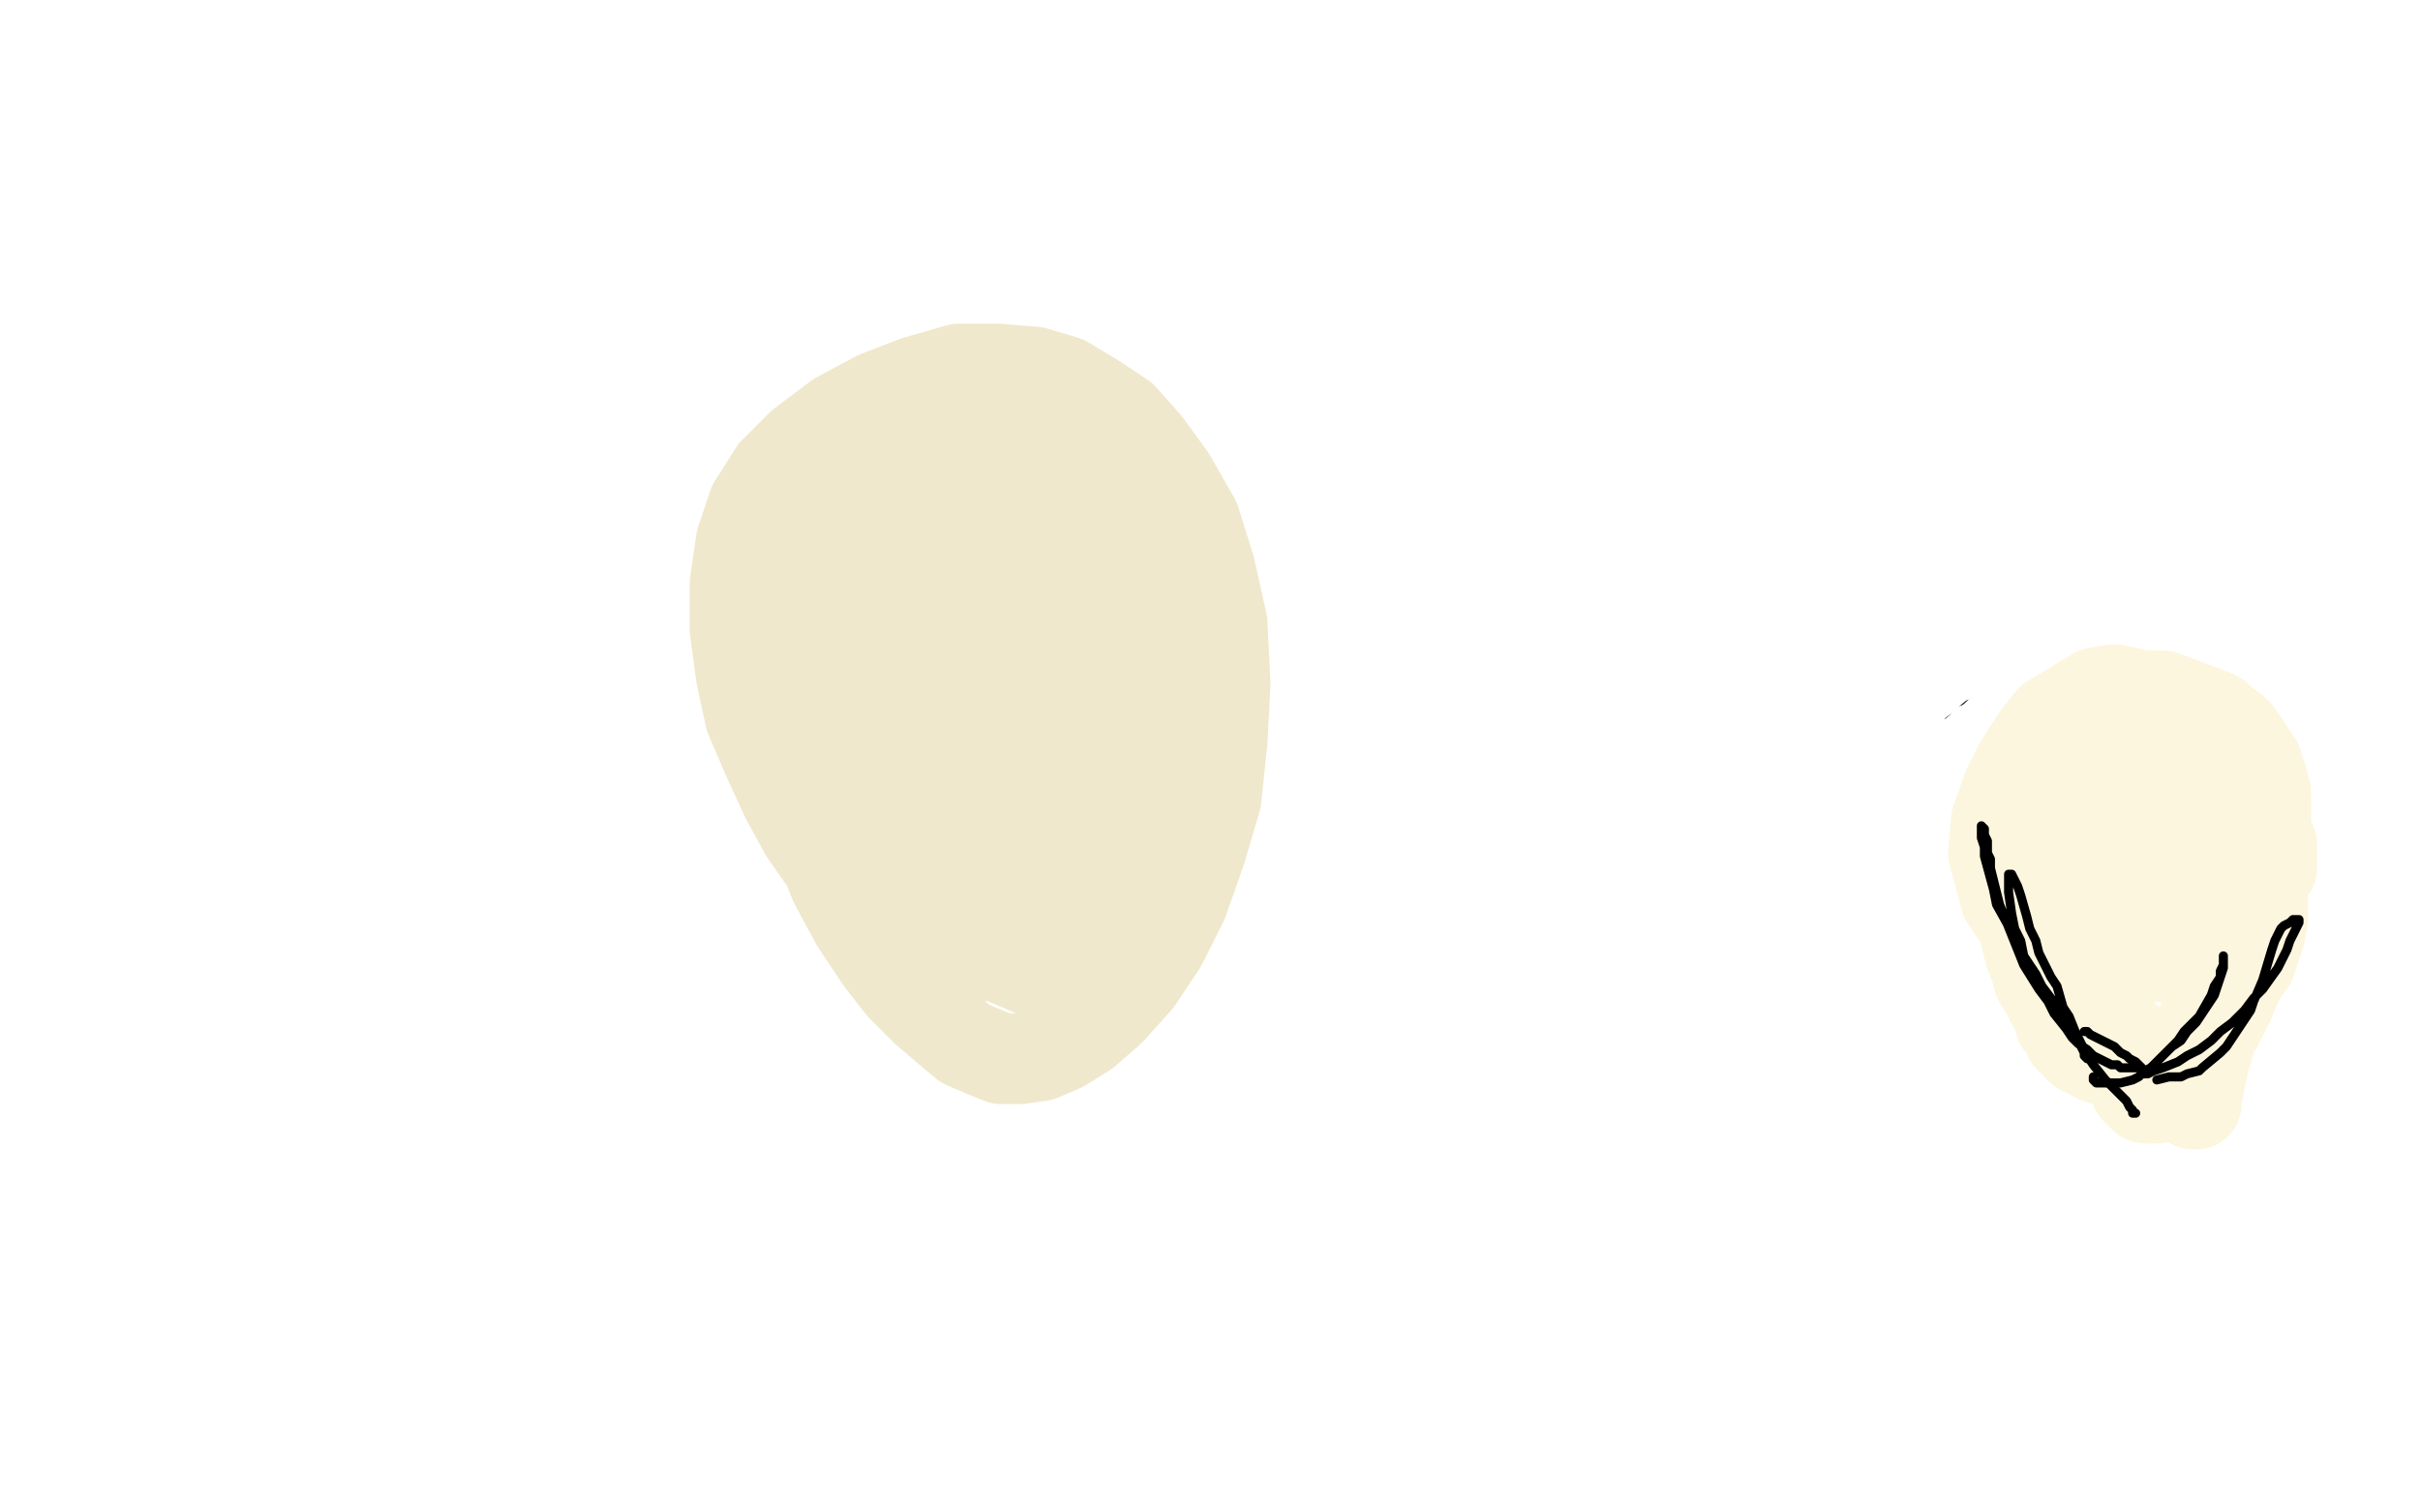 <?xml version="1.0" standalone="no"?>
<!DOCTYPE svg PUBLIC "-//W3C//DTD SVG 1.1//EN"
"http://www.w3.org/Graphics/SVG/1.1/DTD/svg11.dtd">

<svg width="800" height="500" version="1.1" xmlns="http://www.w3.org/2000/svg" xmlns:xlink="http://www.w3.org/1999/xlink" style="stroke-antialiasing: false"><desc>This SVG has been created on https://colorillo.com/</desc><rect x='0' y='0' width='800' height='500' style='fill: rgb(255,255,255); stroke-width:0' /><polyline points="604,54 605,54 605,54 606,54 606,54 607,54 607,54 602,51 602,51 599,50 599,50 596,49 596,49 592,49 592,49 588,49 588,49 579,49 562,54 559,56 557,57 555,58 553,60 557,59 560,58 565,56 570,54 576,52 583,51 589,49 594,48 599,47 603,46 607,46 610,46 619,46 621,46 622,47 616,47 612,47 606,47 580,49 574,50 569,51 553,56 548,58 541,62 533,75 532,77 531,80 531,82 530,84 539,72 543,68 547,65 556,59 565,54 573,51 582,49 585,48 587,47 589,47 590,47 588,47 585,47 580,49 574,51 568,53 549,61 544,63 536,68 531,74 530,77 528,83 528,86 527,100" style="fill: none; stroke: #000000; stroke-width: 5; stroke-linejoin: round; stroke-linecap: round; stroke-antialiasing: false; stroke-antialias: 0; opacity: 1.0"/>
<polyline points="569,50 567,51 567,51 565,52 565,52 561,54 561,54 558,56 558,56 549,61 549,61 545,64 545,64 541,67 541,67 535,74 535,74 532,77 532,77 530,81 530,81 528,84 528,84 526,88 521,119 521,123 522,130 523,132 525,135 526,136" style="fill: none; stroke: #000000; stroke-width: 5; stroke-linejoin: round; stroke-linecap: round; stroke-antialiasing: false; stroke-antialias: 0; opacity: 1.0"/>
<polyline points="553,60 552,60 552,60 551,61 551,61 550,62 550,62 549,63 549,63 547,65 547,65 545,67 545,67 543,69 543,69 540,72 540,72 538,75 538,75 535,78 535,78 533,82 533,82 531,87 531,87 530,91 530,91 529,96 529,96 528,102 528,107 528,113 528,118 529,123 531,128 535,137 541,145 544,148 547,150 550,152 553,154 559,156" style="fill: none; stroke: #000000; stroke-width: 5; stroke-linejoin: round; stroke-linecap: round; stroke-antialiasing: false; stroke-antialias: 0; opacity: 1.0"/>
<polyline points="531,90 531,91 531,91 530,92 530,92 529,93 529,93 529,95 529,95 528,96 528,96 526,103 526,103 526,106 526,106 526,110 526,110 526,114 526,114 528,119 528,119 530,124 530,124 532,130 532,130 535,135 553,158 563,164 565,166" style="fill: none; stroke: #000000; stroke-width: 5; stroke-linejoin: round; stroke-linecap: round; stroke-antialiasing: false; stroke-antialias: 0; opacity: 1.0"/>
<polyline points="580,107 578,104 578,104 577,101 577,101 576,99 576,99 575,96 575,96 573,91 573,91 572,91 572,91 572,94 572,94 572,99 572,99 576,120 579,128 593,161 595,164 598,167 598,164 596,158 593,150 583,130 570,109 563,100 556,93 551,88 547,85 544,83 543,83 542,85 542,89 542,95 550,121 554,130 572,160 578,168 580,169 578,166 576,161 573,155 541,101 540,101 540,107 544,122 547,131 562,163 567,172 569,174 569,172 567,168 561,154 552,136 529,106 530,110 532,116 535,123 552,154 557,160 561,165 566,171 561,160 557,153 553,145 547,136 525,106 525,105 526,110 535,130 554,157 557,161 559,163 561,164 560,158 558,153 555,145 539,121 533,115 529,111 522,107 522,109 522,113 524,119 539,148 548,159 552,162 554,164 553,159 548,147 544,140 532,122 529,119 526,116 525,116 529,125 532,131 536,137 540,143 544,148 548,153 551,156 552,158 553,158 545,142 537,128 533,121 529,115 526,110 522,106 522,107 523,113 525,119 528,126 536,141 541,147 546,153 549,156 552,160 551,159 549,156 546,151 542,146 538,139 528,126 515,109 514,109 514,110 514,112 515,116 516,121 518,126 521,132 527,143 528,145 528,141 526,137 525,133 522,129 520,126 519,123 518,122 517,122 517,124 518,126 523,135 524,135 526,126 528,121 529,115 533,96 533,92 529,97 524,106 523,109 523,112 524,110 530,103 534,97 538,91 546,78 549,73 551,68 554,63 549,69 545,75 541,82 536,89 525,110 520,122 519,124 529,111 556,60 556,55 546,58 540,63 528,78 523,87 519,96 514,111 511,121 521,109 530,91 538,74 544,60 544,58 528,94 524,103 522,108 530,98 535,91 547,73 551,66 556,57 532,95 526,108 521,117 522,114 525,110 529,103 535,94 541,84 552,66 556,60 558,56 558,55 551,61 524,102 521,108 518,113 516,117 515,119 514,119 517,115 521,108 527,100 542,78 561,51 547,64 540,72 534,81 523,98 511,117 544,74 547,69 550,60 547,62 543,65 538,70 530,81 518,112 518,110 520,106 526,92 530,83 541,61 533,65 520,85 517,91 514,96 511,105 511,106 513,103 521,92 526,84 536,65 539,58 532,69 526,86 517,123 517,127 517,131 517,130 520,123 524,116 535,87 540,72 542,61 535,72 531,80 522,117 519,138 522,129 525,122 534,101 539,90 543,79 551,59 553,55 553,54 543,94 537,113 535,120 533,129 561,99 569,88 587,54 563,79 548,95 542,101 540,102 583,65 591,59 598,54 608,47 605,48 596,51 589,53 555,58 548,60 546,61 548,61 551,61 556,60 581,55 589,53 596,52 609,49 610,49 607,49 588,51 582,52 576,52 571,53 564,54 562,55 575,56 592,55 616,51 621,50 628,49 629,49 625,49 603,46 597,46 585,46 576,47 571,49 575,50 595,52 621,53 635,52 637,51 615,46 609,45 602,43 591,42 586,42 572,42 572,43 591,45 616,45 619,45 620,45 619,45 617,45 612,45 607,45 600,45 593,45 579,45 567,46 562,47 555,50 558,52 562,53 568,54 608,51 614,50 622,48 619,48 610,46 597,45 571,45 567,46 560,49 558,51 559,53 562,54 579,57 595,57 607,56 615,54 597,50 592,50 587,50 582,50 577,50 573,51 568,53 573,54 583,55 606,55 607,55 606,55 605,55 602,54 598,52 593,51 565,46 563,46 562,47 567,47 570,46 574,46 579,46 581,46 582,45 583,45 579,49 570,53 568,53 566,54 565,54 563,54 562,54 563,53 564,52 565,51 566,50 566,49 567,49 569,48 572,48 576,47 580,46 585,45 589,44 593,43 597,42 599,42 601,42 602,42 603,42 604,42 606,43 609,44 613,44 615,44 616,44 619,44 620,44 621,44 622,44 623,44 624,44 626,44 627,44 628,44 629,44 630,44" style="fill: none; stroke: #ffffff; stroke-width: 5; stroke-linejoin: round; stroke-linecap: round; stroke-antialiasing: false; stroke-antialias: 0; opacity: 1.0"/>
<polyline points="645,47 645,46 645,46 644,45 644,45 643,45 643,45 642,44 642,44 637,41 637,41 635,41 635,41 633,40 633,40 630,40 630,40 627,42 627,42 625,44 625,44 624,46 623,49 623,52 623,54 623,56 626,60 628,61 630,61 633,61 636,61 638,59 643,54 644,52 645,49 646,47 646,46 646,44 645,46 645,49 643,57 643,61 643,65 643,69 643,72 642,76 641,79 640,81 637,85 635,86 633,87 632,87 630,87 629,86 628,84 627,82 626,80 626,77 626,71 626,69 626,67 628,65 633,63 636,63 644,62 649,61 657,60 668,58 669,58 670,57 670,56 670,55 670,54 669,52 667,51 665,51 662,51 660,51 653,56 653,58 652,60 652,64 655,66 657,66 659,66 661,66 669,60 672,56 672,54 672,52 672,51 672,50 672,51 671,52 669,54 668,56 668,61 668,68 669,69 670,69 671,69 672,69 675,69 677,68 681,65 682,63 685,57 686,56 686,55 687,55 687,56 687,59 687,60 687,61 687,62 688,64 688,65 689,67 690,68 691,69 691,70 692,71 693,71 693,72 694,72 705,62 706,61 706,60 707,59 707,57 706,61 705,63 704,66 704,70 703,73 703,77 702,80 701,84 701,87 699,91 698,94 695,100 693,102 691,103 689,104 687,104 685,104 683,103 682,102 680,100 679,98 678,96 678,94 678,92 684,85 688,82 691,80 697,77 700,76 703,75 707,74 708,74 709,74" style="fill: none; stroke: #000000; stroke-width: 5; stroke-linejoin: round; stroke-linecap: round; stroke-antialiasing: false; stroke-antialias: 0; opacity: 1.0"/>
<polyline points="594,267 593,267 593,267 593,268 593,268 593,269 593,269 593,271 593,271 593,274 593,274 593,276 593,276 593,277 593,277 593,278 593,278 593,279 593,279 593,277 593,275 593,273 593,270 593,268 593,267 593,265 593,264 593,266 593,268 593,271 593,273 593,276 593,278 593,280 593,282 593,283 593,284 593,285 593,283 593,281 593,278 593,275 593,271 593,268 592,266 592,265 592,264 592,269 592,272 592,275 592,277 593,279 593,281 594,281 594,282 594,281 594,279 594,276 594,273 594,270 594,268 594,266" style="fill: none; stroke: #000000; stroke-width: 5; stroke-linejoin: round; stroke-linecap: round; stroke-antialiasing: false; stroke-antialias: 0; opacity: 1.0"/>
<polyline points="637,266 637,268 637,268 637,269 637,269 637,271 637,271 637,272 637,272 637,274 637,274 637,275 637,275 638,277 638,277 638,278 638,278 638,279 638,279 638,275 637,270 637,268 637,265 637,264 637,263 637,262 637,263 637,265 637,267 637,269 637,272 637,274 637,276 637,278 637,281 637,282 637,283 637,282 637,281 637,279 637,278 637,276 637,274 637,273 637,271 637,270 637,269 637,270 637,271 637,273 637,274 637,275 637,276 637,277 637,276" style="fill: none; stroke: #000000; stroke-width: 5; stroke-linejoin: round; stroke-linecap: round; stroke-antialiasing: false; stroke-antialias: 0; opacity: 1.0"/>
<polyline points="639,250 640,249 640,249 640,250 640,250 640,251 640,251 639,252 639,252 638,253 638,253 637,253 637,253 636,253 636,253 635,253 636,253 638,253 639,252 640,251 641,251 642,250 641,250 639,250 638,251 636,251" style="fill: none; stroke: #000000; stroke-width: 5; stroke-linejoin: round; stroke-linecap: round; stroke-antialiasing: false; stroke-antialias: 0; opacity: 1.0"/>
<polyline points="603,255 601,256 601,256 600,256 600,256 600,255 600,255 599,255 599,255 598,255 598,255 598,254 598,254 597,254 597,254 596,254 596,254 595,253 595,253 594,252 593,251 593,252 594,253 595,253 595,254 596,254 595,253 594,253 594,252" style="fill: none; stroke: #000000; stroke-width: 5; stroke-linejoin: round; stroke-linecap: round; stroke-antialiasing: false; stroke-antialias: 0; opacity: 1.0"/>
<polyline points="627,297 626,296 626,296 624,296 624,296 623,296 623,296 622,296 622,296 620,296 620,296 619,295 619,295 618,295 618,295 616,295 616,295 615,294 615,294 614,294 614,294 613,294 613,294 612,294 612,294 611,294 609,294 608,294 608,295 608,296 609,297 610,298 610,299 611,300 611,301 612,302 613,303 613,304 614,304 615,306 616,306 616,307 617,307 618,307 619,307 619,306 620,306 621,305 622,305 622,304 623,303 625,302 626,302" style="fill: none; stroke: #000000; stroke-width: 5; stroke-linejoin: round; stroke-linecap: round; stroke-antialiasing: false; stroke-antialias: 0; opacity: 1.0"/>
<polyline points="664,251 664,253 664,253 665,254 665,254 665,256 665,256 666,258 666,258 667,260 667,260 668,263 668,263 669,266 669,266 670,270 670,270 671,273 671,273 670,292 670,292 668,295 667,298 665,300 663,302 661,304 659,306 657,307 654,308 651,308 647,308" style="fill: none; stroke: #000000; stroke-width: 5; stroke-linejoin: round; stroke-linecap: round; stroke-antialiasing: false; stroke-antialias: 0; opacity: 1.0"/>
<polyline points="562,262 563,260 563,260 563,259 563,259 563,258 563,258 563,257 563,257 562,257 562,257 562,256 562,256 561,256 561,256 560,255 560,255 558,255 558,255 557,254 557,254 556,254 556,254 554,254 553,254 548,257 547,258 547,260 546,261 546,263 546,265 546,267 546,269 547,270 549,272 550,273 552,274 555,274 557,275 560,275 562,275 565,275 567,275 570,275" style="fill: none; stroke: #000000; stroke-width: 5; stroke-linejoin: round; stroke-linecap: round; stroke-antialiasing: false; stroke-antialias: 0; opacity: 1.0"/>
<polyline points="671,256 670,255 670,255 670,254 670,254 670,253 670,253 671,252 671,252 672,251 672,251 672,250 672,250 673,250 673,250 675,249 675,249 679,249 680,250 681,251 682,252 682,254 683,256 683,258 683,260 683,262 683,264 682,268 681,269 680,270 679,272 678,273 676,273 674,274 673,275 671,275 670,275 667,276" style="fill: none; stroke: #000000; stroke-width: 5; stroke-linejoin: round; stroke-linecap: round; stroke-antialiasing: false; stroke-antialias: 0; opacity: 1.0"/>
<polyline points="595,312 596,312 596,312 595,312 595,312 594,312 594,312 593,311 593,311 592,311 592,311 591,311 591,311 587,309 586,309 585,308 583,308 582,308 581,308 580,307 579,307 578,307 578,306 577,306 576,305 573,302 572,301 571,300 571,299 570,298 570,296 570,293 570,292 570,290 571,289 571,287 571,286 572,285 572,284" style="fill: none; stroke: #000000; stroke-width: 5; stroke-linejoin: round; stroke-linecap: round; stroke-antialiasing: false; stroke-antialias: 0; opacity: 1.0"/>
<polyline points="571,310 569,310 569,310 569,309 569,309 568,308 568,308 567,307 567,307 566,306 566,306 565,305 565,305 563,303 563,303 562,301 562,301 561,299 561,299 560,297 560,297 557,293 557,293 556,292 556,292 555,290 554,289 551,284 550,282 549,280 548,278 547,276 545,271 544,269 543,266 543,265 541,259 540,257 540,256 539,254 538,250 537,249 537,248 535,245 535,244 535,243 533,240 533,238 532,238 532,237 531,233 530,233 530,232 529,232 528,232 527,232 526,232 525,232 524,233 523,233 522,234 521,235 520,235 519,236 519,237 519,238 519,239 519,240 519,241 519,242 519,243 519,244 519,245 520,246 520,247 520,249 520,250 521,252 521,253 522,255 522,258 523,259 523,260 523,262 524,263 524,264 524,265 524,267 525,268 525,269 526,271 526,272 526,274 527,276 527,277 528,279 529,280 530,282 530,283 531,284 531,286 532,287 534,293 534,294 535,295 535,297 536,298 536,299 537,300 537,301 538,302 539,303 539,305 540,306 541,307 541,308 542,310 543,312 544,313 545,315 546,316" style="fill: none; stroke: #000000; stroke-width: 5; stroke-linejoin: round; stroke-linecap: round; stroke-antialiasing: false; stroke-antialias: 0; opacity: 1.0"/>
<polyline points="670,304 669,303 669,303 670,302 670,302 671,300 671,300 672,299 672,299 673,297 673,297 674,295 674,295 675,293 675,293 676,291 676,291 676,288 676,288 677,286 677,286 678,284 678,284 679,281 679,281 680,278 680,278 681,274 681,274 682,271 683,267 684,264 685,261 686,258 688,255 692,248 694,245 695,243 696,241 697,240 697,238 698,237 699,235 699,234 699,233 700,233 701,233 704,234 705,234 706,235 707,235 707,236 707,237 706,238 706,239 706,240 705,242 705,243 705,244 704,245 704,247 704,248 703,250 703,251 703,253 701,257 701,259 700,260 700,262 699,265 698,268 697,270 697,273 696,276" style="fill: none; stroke: #000000; stroke-width: 5; stroke-linejoin: round; stroke-linecap: round; stroke-antialiasing: false; stroke-antialias: 0; opacity: 1.0"/>
<polyline points="696,276 695,278 695,280 694,281 693,285 692,287 691,288 691,289 689,293 687,298 685,301 685,302 685,303 685,304 684,304 683,307 683,308 682,310 681,311 681,312 680,312 680,313 679,314 679,315 678,316 678,317 678,318 677,318 677,319 677,320 676,321 675,323 675,324" style="fill: none; stroke: #000000; stroke-width: 5; stroke-linejoin: round; stroke-linecap: round; stroke-antialiasing: false; stroke-antialias: 0; opacity: 1.0"/>
<polyline points="675,324 674,325" style="fill: none; stroke: #000000; stroke-width: 5; stroke-linejoin: round; stroke-linecap: round; stroke-antialiasing: false; stroke-antialias: 0; opacity: 1.0"/>
<polyline points="570,247 569,246 569,246 569,248 569,248 569,249 569,249 569,251 569,251 569,253 569,253 570,255 570,255 571,257 571,257 580,271 581,272 582,272 583,273 584,274 585,275 589,277 589,278 590,278 589,276 589,274 588,273 588,271 588,268 587,266 587,264 587,261 586,254 586,252 586,251 586,250 586,248 586,247 586,246 587,248 588,249 589,250 590,251 591,252 592,253 593,254 594,254 594,253 594,251 594,250 594,248 594,247 594,245 594,244 594,243 594,244 595,245 596,247 597,248 598,249 600,251 601,252 602,253 602,248 602,247 602,246 604,249 605,252 606,254 607,256 609,259 613,265 618,270 619,271 619,270 619,262 619,261 619,259 618,257 618,254 616,248 616,246 615,245 615,244 616,245 617,247 618,248 619,250 621,252 624,255 625,256 626,258 627,258 627,252 626,250 626,248 625,246 625,245 625,243 626,245 627,246 628,248 633,256 634,256 634,257 634,253 634,246 634,248 639,256 640,258 642,260 643,262 645,264 646,265 647,266 648,267 650,266 652,265 652,264 653,264 654,263 655,262 656,260 656,254 657,256 657,257 658,259 658,260 659,262 659,263 660,264 660,265 661,266 661,263 661,261 662,260 662,258 662,257 662,256 662,255 662,254 662,253 662,252 662,251 661,250 660,249 659,248 657,246 656,245 654,243 653,243 652,242 651,241 648,240 647,239 646,239 644,238 643,237 641,237 638,236" style="fill: none; stroke: #000000; stroke-width: 5; stroke-linejoin: round; stroke-linecap: round; stroke-antialiasing: false; stroke-antialias: 0; opacity: 1.0"/>
<polyline points="646,238 647,237 647,237 647,236 647,236 647,233 647,233 647,232 647,232 644,227 644,227 643,226 643,226 642,225 642,225 640,224 640,224 638,224 636,223 631,222 629,221 626,221 622,220 619,220 616,220 612,220 600,221 590,226 587,228 581,232 571,242 568,247 567,249 567,251 566,252 566,255 566,256 566,257 566,258" style="fill: none; stroke: #000000; stroke-width: 5; stroke-linejoin: round; stroke-linecap: round; stroke-antialiasing: false; stroke-antialias: 0; opacity: 1.0"/>
<polyline points="565,265 565,264 565,264 564,263 564,263 564,262 564,262 564,260 564,260 563,259 563,259 563,258 563,258 563,257 563,257 563,256 563,256 563,255 563,255 564,253 564,253 565,252 565,252 570,247 570,247 576,243 580,241 588,237 592,234 596,232 600,230 604,228 611,225 615,223 618,222 621,222 625,221 628,221 631,221 634,221 637,221 639,221 651,225 653,227 656,229 659,230 661,232 664,234 666,236 670,239 675,246 675,252 675,254 673,259 670,264" style="fill: none; stroke: #000000; stroke-width: 5; stroke-linejoin: round; stroke-linecap: round; stroke-antialiasing: false; stroke-antialias: 0; opacity: 1.0"/>
<polyline points="567,313 567,312 567,312 567,311 567,311 567,310 567,310 567,309 567,309 568,308 568,308 569,306 569,306 570,305 570,305 571,304 571,304" style="fill: none; stroke: #000000; stroke-width: 5; stroke-linejoin: round; stroke-linecap: round; stroke-antialiasing: false; stroke-antialias: 0; opacity: 1.0"/>
<circle cx="593.5" cy="309.5" r="2" style="fill: #000000; stroke-antialiasing: false; stroke-antialias: 0; opacity: 1.0"/>
<polyline points="571,304 577,301 579,301 581,300 583,300 585,300 587,301 591,304 591,305 592,306 592,307 593,308 593,309" style="fill: none; stroke: #000000; stroke-width: 5; stroke-linejoin: round; stroke-linecap: round; stroke-antialiasing: false; stroke-antialias: 0; opacity: 1.0"/>
<polyline points="651,304 652,303 652,303 653,303 653,303 654,303 654,303 655,303 655,303 656,303 656,303 658,303 658,303 659,303 659,303 661,304 661,304 662,304 662,304 664,305 664,305 666,306 666,306 673,311 674,312 675,313 676,314 676,315 676,316" style="fill: none; stroke: #000000; stroke-width: 5; stroke-linejoin: round; stroke-linecap: round; stroke-antialiasing: false; stroke-antialias: 0; opacity: 1.0"/>
<polyline points="668,324 669,326 669,326 669,327 669,327 669,329 669,329 670,332 670,332 670,334 670,334 671,337 671,337 671,340 671,340 672,343 672,343 673,346 673,346 673,349 673,349 674,352 674,352 675,355 675,355 675,358 675,358 676,361 676,361 676,364 677,367 677,369 678,371 678,373 678,375 679,378 679,379 680,381 681,382 681,383 681,384 682,386 682,387 683,388 683,389 684,389 684,390 683,390 682,391 681,391 679,392 678,393 676,393 675,394 674,394" style="fill: none; stroke: #000000; stroke-width: 5; stroke-linejoin: round; stroke-linecap: round; stroke-antialiasing: false; stroke-antialias: 0; opacity: 1.0"/>
<polyline points="550,325 552,326 552,326 552,327 552,327 553,327 553,327 554,328 554,328 555,329 555,329 556,330 556,330 557,330 557,330 558,331 558,331 559,332 559,332 560,333 560,333 566,339 567,341 568,343 570,345 571,347 572,349 573,351 574,354 575,356 576,359 577,362 578,365 579,368 580,371 580,374 581,376 582,378 583,382 584,385 584,387 585,388 585,389 586,390 586,391 586,392 586,393 586,394 586,395 587,395 587,396 587,397 587,398 587,399 587,400 587,401 588,401 588,402 588,403 589,403 591,404 592,405 593,405 594,405 597,405 603,405 606,405 609,406 612,406 613,406 615,406 617,406 620,406 622,406 624,406 626,406 628,406 631,406 636,406 643,405 646,405 648,405 655,404 658,403 660,403 662,403 679,401 687,398" style="fill: none; stroke: #000000; stroke-width: 5; stroke-linejoin: round; stroke-linecap: round; stroke-antialiasing: false; stroke-antialias: 0; opacity: 1.0"/>
<polyline points="585,395 586,396 586,396 586,398 586,398 586,401 586,401 586,407 586,407 586,410 586,410 586,413 586,413 586,416 586,416 586,419 586,419 585,422 585,422 585,425 585,425 584,428 584,428 583,434 582,436 581,439 581,441 580,442 580,444 579,447" style="fill: none; stroke: #000000; stroke-width: 5; stroke-linejoin: round; stroke-linecap: round; stroke-antialiasing: false; stroke-antialias: 0; opacity: 1.0"/>
<polyline points="680,445 682,445 682,445 683,445 683,445 684,445 684,445 685,445 685,445 686,445 687,444 687,443 688,441 688,439 689,436 689,433 690,426 690,421 690,417 690,412 690,407 690,402 688,389 687,387 686,385" style="fill: none; stroke: #000000; stroke-width: 5; stroke-linejoin: round; stroke-linecap: round; stroke-antialiasing: false; stroke-antialias: 0; opacity: 1.0"/>
<polyline points="584,280 584,281 584,281 583,281 583,281" style="fill: none; stroke: #ffffff; stroke-width: 30; stroke-linejoin: round; stroke-linecap: round; stroke-antialiasing: false; stroke-antialias: 0; opacity: 1.0"/>
<polyline points="583,281 583,282 584,284 585,288 586,292 588,299" style="fill: none; stroke: #ffffff; stroke-width: 30; stroke-linejoin: round; stroke-linecap: round; stroke-antialiasing: false; stroke-antialias: 0; opacity: 1.0"/>
<polyline points="588,299 590,306 592,315 595,324 599,334 603,343 606,352 610,360 612,367 615,372" style="fill: none; stroke: #ffffff; stroke-width: 30; stroke-linejoin: round; stroke-linecap: round; stroke-antialiasing: false; stroke-antialias: 0; opacity: 1.0"/>
<polyline points="615,372 618,379 618,380" style="fill: none; stroke: #ffffff; stroke-width: 30; stroke-linejoin: round; stroke-linecap: round; stroke-antialiasing: false; stroke-antialias: 0; opacity: 1.0"/>
<polyline points="591,267 592,268 592,268 592,269 592,269 591,270 591,270" style="fill: none; stroke: #ffffff; stroke-width: 30; stroke-linejoin: round; stroke-linecap: round; stroke-antialiasing: false; stroke-antialias: 0; opacity: 1.0"/>
<polyline points="618,380 619,375 619,370 619,362 619,351 617,339 615,327 611,315 608,303 603,291 599,280 594,270 589,260" style="fill: none; stroke: #ffffff; stroke-width: 30; stroke-linejoin: round; stroke-linecap: round; stroke-antialiasing: false; stroke-antialias: 0; opacity: 1.0"/>
<polyline points="568,244 572,265 575,277 588,317" style="fill: none; stroke: #ffffff; stroke-width: 30; stroke-linejoin: round; stroke-linecap: round; stroke-antialiasing: false; stroke-antialias: 0; opacity: 1.0"/>
<polyline points="588,317 593,333 599,349 604,366 616,419 618,433" style="fill: none; stroke: #ffffff; stroke-width: 30; stroke-linejoin: round; stroke-linecap: round; stroke-antialiasing: false; stroke-antialias: 0; opacity: 1.0"/>
<polyline points="589,260 585,252 573,235 569,231 568,231 568,244" style="fill: none; stroke: #ffffff; stroke-width: 30; stroke-linejoin: round; stroke-linecap: round; stroke-antialiasing: false; stroke-antialias: 0; opacity: 1.0"/>
<circle cx="618.5" cy="433.5" r="15" style="fill: #ffffff; stroke-antialiasing: false; stroke-antialias: 0; opacity: 1.0"/>
<polyline points="618,433 618,437 618,435 616,416 615,403 614,387 604,336 595,305 589,292" style="fill: none; stroke: #ffffff; stroke-width: 30; stroke-linejoin: round; stroke-linecap: round; stroke-antialiasing: false; stroke-antialias: 0; opacity: 1.0"/>
<polyline points="586,455 585,459 584,462 581,469 581,467 581,463 581,436" style="fill: none; stroke: #ffffff; stroke-width: 30; stroke-linejoin: round; stroke-linecap: round; stroke-antialiasing: false; stroke-antialias: 0; opacity: 1.0"/>
<polyline points="589,292 584,279 554,233 546,225 542,222 541,222 540,223 542,244 545,255 548,268 575,345 580,362 584,377 587,391 589,404 590,415 587,449 586,455" style="fill: none; stroke: #ffffff; stroke-width: 30; stroke-linejoin: round; stroke-linecap: round; stroke-antialiasing: false; stroke-antialias: 0; opacity: 1.0"/>
<polyline points="581,436 582,422 583,393 583,378 583,363 576,321 573,309 570,298 559,269 556,261 550,249 547,245 543,238 542,237 541,236 538,235 536,238 536,243 538,258 540,269 552,303 557,314 572,357 581,391 581,395 581,397 581,398 581,399 572,351 566,324 563,312 559,301 554,291 549,281 536,255 532,248 529,243 526,238 525,234 523,231 522,229 523,230 525,234 527,239 541,279 552,311 558,329 560,337 565,356 566,360 570,369 570,370 571,371 571,363 569,335 566,323 563,311 553,280 546,258 545,254 544,251 543,249 538,256 536,263 535,271 543,342 545,350 546,357 547,361 548,363 546,355 541,315 538,292 536,283 535,274 534,266 533,260 532,254 531,247 530,246 530,245 531,249 535,263 543,285 547,297 558,321 564,333 571,345 577,356 588,376 597,393 601,400 606,406 612,415 615,418 621,423 624,423 625,423 642,376 644,361 645,345 636,281 622,241 609,219 606,215 598,219 597,225 597,245 598,259 601,274 604,290 614,323 619,341 625,358 636,390 654,438 655,442 657,445 660,427 662,383 658,349 642,304 637,291 619,257 613,247 608,239 602,232 584,219 584,221 584,225 584,232 585,242 596,286 609,319 638,385 653,417 658,431 666,441 671,424 673,412 675,397 677,365 677,348 673,320 670,308" style="fill: none; stroke: #ffffff; stroke-width: 30; stroke-linejoin: round; stroke-linecap: round; stroke-antialiasing: false; stroke-antialias: 0; opacity: 1.0"/>
<polyline points="645,218 645,220 645,220 645,221 645,221 646,222 646,222 646,224 646,224 647,229 647,229 647,235 647,235 650,257 650,257 652,271 652,271 654,287 663,334 680,445 682,463 683,470 684,476 684,480 684,484 685,474 687,454 689,424 681,354 676,336 664,302 657,287 614,197 624,220 662,328 694,445 696,452 696,454 697,452 697,448 699,441 702,365 698,326 678,251 670,232 666,225 658,211 654,207 654,209 656,219 658,229 684,309 688,318 697,331 699,332 701,326 702,311 702,301 697,277 693,263 689,250 685,238 680,228 676,219 666,201 665,198 664,196 664,197 666,200 668,205 672,213 681,233 693,253 699,262 705,269 710,274 715,277 729,276 732,272 734,266 735,259 736,251 736,243 732,227 729,220 725,215 719,208 717,207 715,207 707,222 705,231 702,252 702,275 702,293 706,308 708,310 709,310 711,308 714,299 715,281 715,270 712,247 707,228 692,215 690,219 694,293 697,298 700,301 702,303 708,301 711,296 714,290 722,263 723,253 722,227 708,206 700,211 694,223 692,230 688,253 692,278 699,285 702,283 705,279 708,273 711,264 715,211 712,188 706,163 695,129 691,120 686,111 682,102 668,82 663,78 655,73 652,73 646,92 648,99 651,106 669,135 676,143 682,151 695,164 700,168 703,170 709,155 708,148 705,141 701,134 695,126 668,92 661,84 654,78 647,73 628,64 626,64 624,64 623,64 623,67 628,76 659,100 668,105 677,109 684,112 690,113 699,113 701,111 701,109 701,105 699,100 695,93 689,86 663,65 654,60 645,56 637,52 622,48 618,51 618,54 627,69 639,81 647,86 656,92 665,96 690,104 706,102 708,93 695,74 688,69 680,64 655,52 635,44 631,43 629,43 627,44 664,74 674,79 684,84 692,87 706,89 709,87 710,84 709,76 698,58 692,52 656,37" style="fill: none; stroke: #ffffff; stroke-width: 30; stroke-linejoin: round; stroke-linecap: round; stroke-antialiasing: false; stroke-antialias: 0; opacity: 1.0"/>
<polyline points="727,99 731,90 731,90 730,90 730,90 728,86 728,86 722,80 722,80 713,73 713,73 702,72 701,72 700,72 699,73 698,74 697,76 696,78 696,80 695,83 695,86 697,96 698,98 704,105 708,105 712,102 713,100 714,98 715,96 716,94 716,92 716,89 716,87 715,85 713,83 709,80 706,78 704,77 700,77 699,77 696,78 695,79 694,83 694,87 695,94 697,101 702,107 704,108 706,108 708,108 710,108 712,106 714,105 716,102 719,97 720,94 721,90 721,87 715,73 713,71 710,70 708,69 703,68 699,69 698,70 696,72 695,74 694,77 694,80 694,84 694,87 694,91" style="fill: none; stroke: #ffffff; stroke-width: 30; stroke-linejoin: round; stroke-linecap: round; stroke-antialiasing: false; stroke-antialias: 0; opacity: 1.0"/>
<polyline points="566,134 566,136 566,136 565,138 565,138 565,139 565,139 565,141 565,141 565,142 565,142 565,144 565,144 564,145 564,145 564,147 564,147 564,149 564,149 564,151 564,151 564,153 564,153 564,154 564,154 563,156 563,156 563,157 563,157 563,158 563,159 563,158 563,157 564,153 564,151 564,149 565,146 565,143 565,140 566,137 567,131 567,129 568,126 568,123 569,121 570,117 570,116 571,115 571,114 571,115 570,117 569,120 569,122 568,125 568,128 568,131 568,136 568,140 568,144 568,148 570,156" style="fill: none; stroke: #000000; stroke-width: 1; stroke-linejoin: round; stroke-linecap: round; stroke-antialiasing: false; stroke-antialias: 0; opacity: 1.0"/>
<polyline points="570,156 572,159 573,162 575,165 577,168 579,170" style="fill: none; stroke: #000000; stroke-width: 1; stroke-linejoin: round; stroke-linecap: round; stroke-antialiasing: false; stroke-antialias: 0; opacity: 1.0"/>
<polyline points="564,110 563,110 563,110 562,110 562,110 561,111 561,111 561,113 561,113 560,115 560,115 559,118 559,118 559,121 559,121 558,125 558,125 558,129 558,129 559,138 559,138 560,143 560,143 561,147 561,147 563,151 563,151 565,155 567,158 573,163 577,164 580,166 583,166 594,165" style="fill: none; stroke: #000000; stroke-width: 1; stroke-linejoin: round; stroke-linecap: round; stroke-antialiasing: false; stroke-antialias: 0; opacity: 1.0"/>
<polyline points="568,108 567,109 567,109 566,110 566,110 566,111 566,111 567,134 567,134 569,139 569,139 571,143 571,143 579,157 582,160 585,164 588,167 591,170 594,172 596,173 598,175 602,176" style="fill: none; stroke: #000000; stroke-width: 1; stroke-linejoin: round; stroke-linecap: round; stroke-antialiasing: false; stroke-antialias: 0; opacity: 1.0"/>
<polyline points="595,174 595,173 595,173 594,171 594,171 593,170 593,170 593,168 593,168 593,166 593,166 592,163 592,163 591,160 591,160 590,157 590,157 589,154 589,154 588,151 588,151 588,148 588,148 587,143 587,143" style="fill: none; stroke: #000000; stroke-width: 1; stroke-linejoin: round; stroke-linecap: round; stroke-antialiasing: false; stroke-antialias: 0; opacity: 1.0"/>
<polyline points="587,136 588,137 588,137 588,138 588,138 589,140 589,140 590,143 590,143 593,151 593,151 596,157 596,157 597,160 597,160 599,162 599,162 600,165 600,165 601,167 601,167 602,168 602,168 602,170 605,176 605,178 605,179" style="fill: none; stroke: #000000; stroke-width: 1; stroke-linejoin: round; stroke-linecap: round; stroke-antialiasing: false; stroke-antialias: 0; opacity: 1.0"/>
<polyline points="606,180 605,179 605,179 604,178 604,178 604,177 604,177 603,173 603,173 603,172 603,172 603,170 603,170 603,168 603,168 603,165 603,165 603,163 603,163 603,154 603,150 603,147 603,144" style="fill: none; stroke: #000000; stroke-width: 1; stroke-linejoin: round; stroke-linecap: round; stroke-antialiasing: false; stroke-antialias: 0; opacity: 1.0"/>
<polyline points="601,171 602,172 602,172 603,173 603,173 604,173 604,173 605,173 605,173 606,173 606,173 607,173 607,173 608,173 608,173 609,173 609,173 611,172 611,172 612,170 612,170 614,169 614,169 615,166 615,166 617,164 617,164 618,161 620,158 621,155 622,151 624,144 624,141 624,138 622,129 621,126" style="fill: none; stroke: #000000; stroke-width: 1; stroke-linejoin: round; stroke-linecap: round; stroke-antialiasing: false; stroke-antialias: 0; opacity: 1.0"/>
<polyline points="621,126 619,124" style="fill: none; stroke: #000000; stroke-width: 1; stroke-linejoin: round; stroke-linecap: round; stroke-antialiasing: false; stroke-antialias: 0; opacity: 1.0"/>
<polyline points="617,123 617,125 617,125 617,127 617,127 618,129 618,129 620,135 620,135 621,138 621,138 622,141 622,141 624,144 624,144 627,149 627,149 629,150 629,150 630,152 630,152 632,153 632,153 634,154 634,154 635,155 635,155 637,156" style="fill: none; stroke: #000000; stroke-width: 1; stroke-linejoin: round; stroke-linecap: round; stroke-antialiasing: false; stroke-antialias: 0; opacity: 1.0"/>
<polyline points="632,163 634,162 634,162 635,161 635,161 637,160 637,160 639,158 639,158 641,157 641,157 647,151 647,151 649,148 649,148 651,145 651,145 652,142 652,142 653,139 653,139 653,135 653,135 653,132 653,132 652,129" style="fill: none; stroke: #000000; stroke-width: 1; stroke-linejoin: round; stroke-linecap: round; stroke-antialiasing: false; stroke-antialias: 0; opacity: 1.0"/>
<polyline points="626,184 627,185 627,185 628,185 628,185 629,185 629,185 630,185 630,185 631,184 631,184 632,183 632,183 633,182 633,182 634,181 634,181 635,179 635,179 637,178 637,178 639,176 647,168 650,164 653,161 655,157 657,153 659,150 660,146 660,142 660,138 660,134 660,130" style="fill: none; stroke: #000000; stroke-width: 1; stroke-linejoin: round; stroke-linecap: round; stroke-antialiasing: false; stroke-antialias: 0; opacity: 1.0"/>
<polyline points="644,135 643,135 643,135 643,138 643,138 644,141 644,141 645,143 645,143 647,147 647,147 649,150 649,150 651,154 651,154 653,158 653,158 655,162 655,162 657,165 657,165 659,168 661,170 665,173 666,173 667,174 669,174 670,174" style="fill: none; stroke: #000000; stroke-width: 1; stroke-linejoin: round; stroke-linecap: round; stroke-antialiasing: false; stroke-antialias: 0; opacity: 1.0"/>
<polyline points="666,178 666,177 666,177 666,176 666,176 666,175 666,175 666,174 666,174 666,173 666,173 666,172 666,172 666,170 666,170 667,168 667,168 668,166 668,166 668,163 668,163 669,161 669,161 669,158 670,154 670,151 671,148 671,145" style="fill: none; stroke: #000000; stroke-width: 1; stroke-linejoin: round; stroke-linecap: round; stroke-antialiasing: false; stroke-antialias: 0; opacity: 1.0"/>
<polyline points="669,171 670,171 670,171 671,171 671,171 672,171 672,171 673,171 673,171 674,170 674,170 676,169 676,169 677,168 677,168 678,167 678,167 680,166 680,166 681,164 681,164 684,159 684,159 685,156 685,156 686,153 687,149 688,145 688,141 688,132 687,128 686,124 685,120 683,116 682,113 680,110" style="fill: none; stroke: #000000; stroke-width: 1; stroke-linejoin: round; stroke-linecap: round; stroke-antialiasing: false; stroke-antialias: 0; opacity: 1.0"/>
<polyline points="691,143 692,141 692,141 692,140 692,140 692,138 692,138 692,136 692,136 692,134 692,134 691,131 691,131 690,128 690,128 687,121 687,121 685,117 685,117 683,113 683,113 680,110 680,110 676,106 676,106 671,103 671,103 661,97 655,94 649,92 644,91 639,91 635,91 632,91 629,92" style="fill: none; stroke: #000000; stroke-width: 1; stroke-linejoin: round; stroke-linecap: round; stroke-antialiasing: false; stroke-antialias: 0; opacity: 1.0"/>
<polyline points="685,145 686,144 686,144 687,143 687,143 687,142 687,142 687,141 687,141 687,140 687,140 687,139 687,139 687,137 687,137 687,136 687,136 687,134 687,134 686,131 686,131 683,126 683,126 680,122 680,122 669,109 665,105 660,102 654,98 648,96 643,93 637,92 631,90 621,90 616,90 612,91 606,96 603,99 601,103 599,107 598,111" style="fill: none; stroke: #000000; stroke-width: 1; stroke-linejoin: round; stroke-linecap: round; stroke-antialiasing: false; stroke-antialias: 0; opacity: 1.0"/>
<polyline points="676,144 677,142 677,142 678,141 678,141 679,139 679,139 681,133 681,133 681,131 681,131 681,129 681,129 681,126 681,126 680,123 680,123 679,120 679,120 677,116 677,116 674,111 674,111 670,106 665,101 660,96 642,86 629,83 623,83 617,83 603,88 598,90 594,92 590,95 587,98 579,109" style="fill: none; stroke: #000000; stroke-width: 1; stroke-linejoin: round; stroke-linecap: round; stroke-antialiasing: false; stroke-antialias: 0; opacity: 1.0"/>
<polyline points="677,146 677,145 677,145 678,143 678,143 678,141 678,141 679,139 679,139 679,136 679,136 679,133 679,133 678,126 678,126 677,122 677,122 675,118 675,118 673,114 673,114 670,109 670,109 662,99 662,99 656,95 644,88 637,86 630,84 624,84 617,84 611,84 601,86 596,88 593,90 589,93 586,95 582,98 580,101 577,105 573,112 571,115 570,119" style="fill: none; stroke: #000000; stroke-width: 1; stroke-linejoin: round; stroke-linecap: round; stroke-antialiasing: false; stroke-antialias: 0; opacity: 1.0"/>
<polyline points="665,123 665,120 665,120 664,117 664,117 663,114 663,114 662,111 662,111 659,104 659,104 656,100 656,100 653,97 653,97 649,94 649,94 644,92 644,92 639,89 639,89 634,87 634,87 629,85 629,85 623,84 623,84 617,84 606,84 601,86 596,88 591,90 587,93 583,96 580,100 577,103 574,107 571,111 569,115 568,119 565,131" style="fill: none; stroke: #000000; stroke-width: 1; stroke-linejoin: round; stroke-linecap: round; stroke-antialiasing: false; stroke-antialias: 0; opacity: 1.0"/>
<polyline points="568,151 569,150 569,150 569,149 569,149 569,148 569,148 569,147 569,147 569,146 569,146 568,145 568,145 568,144 568,144 567,144 567,144 567,143 567,143 566,142 566,142 565,142 565,142 564,141 564,141 563,141 561,141 559,141 558,141 556,142 554,143 553,144 550,148 550,150 550,152 550,156 550,158 551,159 551,161 553,162 554,163 555,164 557,165 558,166 560,167 562,167 564,168 565,168 566,169 567,169 566,168 565,167 564,166 563,165 562,164 560,162 559,161 558,159 557,158 557,156 556,155 555,153 555,152 555,150 555,149 555,148 555,147 555,146 555,145 555,144 555,143 555,142 556,142 557,141 559,141 560,141 562,141 563,140 565,140 567,140 568,140 569,140 570,140 571,140 572,141 573,141 574,142" style="fill: none; stroke: #000000; stroke-width: 1; stroke-linejoin: round; stroke-linecap: round; stroke-antialiasing: false; stroke-antialias: 0; opacity: 1.0"/>
<polyline points="686,151 685,151 685,151 685,150 685,150 685,149 685,149 685,148 685,148 686,148 686,148 687,147 687,147 689,147 690,146 691,146 692,146 693,146 694,146 695,146 696,146 697,147 698,148 699,151 699,153 700,155 700,156 700,158 700,164 700,166 699,167 698,170 697,171 696,171 695,172 694,173 693,173 687,175 686,175 685,175 686,175 687,175 689,175 690,175 691,175 693,174 694,173 695,173 696,172 697,171 697,170 698,169 698,168 698,167 698,165 698,161 698,160 698,158 697,155 697,153 696,152 695,151 695,150 694,149 694,148 693,148 694,148 694,149 695,150 695,151 695,152 696,153 696,155 696,157 696,159 696,161 696,163 696,165 696,167 696,169 696,170 695,172 695,173 693,177 692,178" style="fill: none; stroke: #000000; stroke-width: 1; stroke-linejoin: round; stroke-linecap: round; stroke-antialiasing: false; stroke-antialias: 0; opacity: 1.0"/>
<polyline points="681,178 681,177 681,177 681,178 681,178 681,179 681,179 681,181 681,181 680,183 680,183 680,185 680,185 679,187 679,187 678,190 677,195 670,207 669,208 667,210 666,211" style="fill: none; stroke: #000000; stroke-width: 1; stroke-linejoin: round; stroke-linecap: round; stroke-antialiasing: false; stroke-antialias: 0; opacity: 1.0"/>
<polyline points="680,181 680,182 680,182 680,183 680,183 679,185 679,185 678,188 678,188 677,191 677,191 676,194 676,194 675,197 675,197 673,204 673,204 670,210 670,210 668,214 668,214 666,217 666,217 664,220 664,220 661,223 654,230 652,231 651,233 649,234 648,235" style="fill: none; stroke: #000000; stroke-width: 1; stroke-linejoin: round; stroke-linecap: round; stroke-antialiasing: false; stroke-antialias: 0; opacity: 1.0"/>
<polyline points="677,190 677,193 677,193 677,195 677,195 676,197 676,197 675,200 675,200 673,206 673,206 671,210 671,210 669,213 669,213 667,216 667,216 665,219 665,219 662,222 662,222 660,225 660,225 658,227 658,227 656,229 656,229 653,231 642,235 640,236 637,236 635,236 633,236" style="fill: none; stroke: #000000; stroke-width: 1; stroke-linejoin: round; stroke-linecap: round; stroke-antialiasing: false; stroke-antialias: 0; opacity: 1.0"/>
<polyline points="636,237 634,238 634,238 633,238 633,238 632,238 632,238 630,238 630,238 628,238 628,238 627,237 627,237 625,237 625,237 623,236 623,236 621,236 621,236 619,235 619,235 616,234 616,234 614,233 614,233 612,232 612,232 610,231 609,230 607,228" style="fill: none; stroke: #000000; stroke-width: 1; stroke-linejoin: round; stroke-linecap: round; stroke-antialiasing: false; stroke-antialias: 0; opacity: 1.0"/>
<polyline points="603,229 599,222 598,219 596,214 596,211 595,208 594,206" style="fill: none; stroke: #000000; stroke-width: 1; stroke-linejoin: round; stroke-linecap: round; stroke-antialiasing: false; stroke-antialias: 0; opacity: 1.0"/>
<polyline points="619,241 618,241 618,241 617,241 617,241 616,241 616,241 614,240 614,240 613,240 613,240 612,239 612,239 610,238 610,238 609,237 609,237 607,235 607,235 606,233 606,233 604,231 604,231 603,229 603,229" style="fill: none; stroke: #000000; stroke-width: 1; stroke-linejoin: round; stroke-linecap: round; stroke-antialiasing: false; stroke-antialias: 0; opacity: 1.0"/>
<polyline points="603,233 602,232 602,232 600,232 600,232 599,231 599,231 597,230 597,230 596,228 596,228 592,224 592,224 591,222 591,222 589,219 589,219 587,216 587,216 586,214 586,214 584,211 584,211 582,208 582,208 581,205 581,205 579,203 575,194 574,191 573,188 573,186 572,183 572,181 572,179" style="fill: none; stroke: #000000; stroke-width: 1; stroke-linejoin: round; stroke-linecap: round; stroke-antialiasing: false; stroke-antialias: 0; opacity: 1.0"/>
<polyline points="588,209 587,207 587,207 586,205 586,205 583,197 583,197 581,194 581,194 580,191 580,191 578,187 578,187 577,184 577,184 576,181 576,181 575,179 575,179 574,176 574,176 574,168 573,166 573,165" style="fill: none; stroke: #000000; stroke-width: 1; stroke-linejoin: round; stroke-linecap: round; stroke-antialiasing: false; stroke-antialias: 0; opacity: 1.0"/>
<polyline points="573,165 574,167 574,167 574,168 574,168 574,169 574,170 574,172 575,174 575,176 575,178 575,181 576,184 576,187 579,194 581,198 583,201 585,205 588,208 590,211 593,214 596,218 599,221 601,224 604,227 607,230 609,232 611,235 613,236 614,237" style="fill: none; stroke: #000000; stroke-width: 1; stroke-linejoin: round; stroke-linecap: round; stroke-antialiasing: false; stroke-antialias: 0; opacity: 1.0"/>
<polyline points="595,212 595,213 595,213 596,215 596,215 598,218 598,218 601,220 601,220 603,223 603,223 606,225 606,225 608,227 608,227 610,230 610,230 615,233 615,233 618,235 618,235 621,236 621,236 627,238 627,238 631,238 634,238 644,237 649,235" style="fill: none; stroke: #000000; stroke-width: 1; stroke-linejoin: round; stroke-linecap: round; stroke-antialiasing: false; stroke-antialias: 0; opacity: 1.0"/>
<polyline points="638,234 639,233 639,233 641,232 641,232 644,230 644,230 646,229 646,229 649,227 649,227 651,226 651,226 654,225 654,225 656,223 656,223 659,221 659,221 662,219 662,219 664,217 664,217 666,215 666,215 674,202 676,198 677,194 679,190" style="fill: none; stroke: #000000; stroke-width: 1; stroke-linejoin: round; stroke-linecap: round; stroke-antialiasing: false; stroke-antialias: 0; opacity: 1.0"/>
<polyline points="639,221 638,221 638,221 637,221 637,221 636,221 636,221 633,221 633,221 632,221 632,221 630,221 630,221 628,221 628,221 627,220 627,220 625,220 625,220 624,220 624,220 623,219 623,219 622,219 622,219 621,219 621,219 619,219 626,218 619,223 618,222 619,221 620,220 621,220 622,219 623,220" style="fill: none; stroke: #000000; stroke-width: 1; stroke-linejoin: round; stroke-linecap: round; stroke-antialiasing: false; stroke-antialias: 0; opacity: 1.0"/>
<polyline points="622,220 621,220 620,220 620,219 619,219 618,219 617,218 616,218 615,218 614,218 613,217 612,217 611,217 611,216 610,216 609,215 609,214 608,213 607,213 608,213 610,213 611,214 614,215 615,215 616,215 618,216 619,217 620,217 621,217 622,217 623,217 623,218 624,218 625,218 626,219 627,219 628,219 629,219 630,219 632,219 634,219 635,219 636,219 637,219 638,219 639,219 640,219 641,219 642,219 643,219 643,218 644,218 645,217 646,217 644,218 643,219 642,219 641,220 640,220 639,220 639,221 641,221 642,221 643,220 644,220 646,219 647,219" style="fill: none; stroke: #000000; stroke-width: 1; stroke-linejoin: round; stroke-linecap: round; stroke-antialiasing: false; stroke-antialias: 0; opacity: 1.0"/>
<polyline points="639,225 634,224 634,224 633,224 633,224 631,224 631,224 630,223 630,223 628,223 628,223 627,223 627,223 626,223 626,223 625,223 625,223 624,223 624,223 623,223 623,223" style="fill: none; stroke: #000000; stroke-width: 1; stroke-linejoin: round; stroke-linecap: round; stroke-antialiasing: false; stroke-antialias: 0; opacity: 1.0"/>
<polyline points="626,211 632,213 632,213 633,213 633,213 634,213 634,213 635,213 635,213 636,213 636,213 637,213 637,213" style="fill: none; stroke: #000000; stroke-width: 1; stroke-linejoin: round; stroke-linecap: round; stroke-antialiasing: false; stroke-antialias: 0; opacity: 1.0"/>
<polyline points="626,212 622,208 622,208 625,210 597,178 474,138 456,134 439,131 420,129 350,124 314,123 297,123 247,129 229,132 212,135 194,138 178,141 161,144 145,147 116,153 87,160 74,163 61,168 40,176 31,179 23,183 15,187 7,191 0,195 5,301 14,302 24,303 34,304 44,306 55,307 68,307 111,310 127,312 143,314 159,316 176,318 191,320 206,322 219,323 232,324 280,324 302,324 313,322 332,320 351,316 359,313 367,310 374,306 382,303 389,299 396,295 403,291 410,287 417,283 424,279 430,276 443,269 448,266 454,262 460,259 467,256 474,252 488,246 502,241 510,239 517,237 525,236 532,234 539,232 545,230 551,228 557,226 561,224 565,222 568,220 570,218 572,216 572,214 572,212 572,209 572,207 571,205 568,201 564,199 562,199 560,199 558,199 556,199 555,199 553,200 549,201 547,202" style="fill: none; stroke: #000000; stroke-width: 1; stroke-linejoin: round; stroke-linecap: round; stroke-antialiasing: false; stroke-antialias: 0; opacity: 1.0"/>
<polyline points="532,213 531,224 531,224 531,227 531,227 532,229 534,233 535,234 537,235 539,237 541,239 543,240 548,243 551,244 556,246 561,247 562,247 497,291 440,276 281,302 270,306 258,311 244,316 230,320 216,324 203,329 169,343 155,347 142,352 114,363 102,368 91,372 79,376 68,380 57,384 47,387 28,393 3,371 13,369 23,368 35,366 48,364 62,362 76,360 105,357 120,356 134,356 149,355 162,355" style="fill: none; stroke: #000000; stroke-width: 1; stroke-linejoin: round; stroke-linecap: round; stroke-antialiasing: false; stroke-antialias: 0; opacity: 1.0"/>
<polyline points="262,344 262,342 263,340 262,340" style="fill: none; stroke: #000000; stroke-width: 1; stroke-linejoin: round; stroke-linecap: round; stroke-antialiasing: false; stroke-antialias: 0; opacity: 1.0"/>
<polyline points="371,293 370,293 370,293 367,293 367,293 363,293 363,293 357,293 357,293 352,294 352,294 345,295 345,295 339,296 339,296 333,298 333,298 327,300 327,300 322,302 322,302 311,307 311,307 306,310 306,310 301,313 301,313 296,316 292,320 288,323 285,326 281,332 279,334 278,338 278,339 278,341 280,343 282,344 284,345 288,345 291,345 295,345 305,344 310,342 316,340 322,338 328,336 342,331 349,328 363,322 370,319 376,316 383,313 389,311 395,308 401,305 405,303 408,301 410,299 413,297 413,296 411,296 408,296 402,296 395,296 387,297 377,298 366,299 355,301 343,302 331,304 320,306 309,309 299,311 289,314 280,317 272,321 265,324 259,328 255,331 251,335 248,339 244,342 239,349 237,353 235,355 233,358 232,361 231,363 230,365 230,366 230,367 230,368 230,369 231,370 232,370 235,370 238,370 242,370 247,369 252,367 259,365 274,359 282,355 291,352 300,347 335,328 345,323 353,319 362,314 371,310 386,303 393,300 400,296 417,286 420,284 421,283 422,282 422,281 414,280 408,280 399,280 390,281 366,285 325,291 311,293 296,295 281,298 253,303 240,307 228,310 217,314 207,317 176,335 171,340 166,345 158,354 150,365 146,370 145,372 144,374 144,375 147,376 154,377 159,377 166,377 174,376 183,375 193,373 204,370 216,366 240,358 279,343 291,339 303,334 325,326 335,322 345,318 354,314 372,308 380,305 400,300 408,299 410,298 411,298 410,298 408,298 396,301 387,303 376,306 364,309 352,312 340,315 314,322 300,325 286,329 272,332 259,336 246,340 234,344 222,349 198,359 187,364 177,370 167,374 141,389 133,393 127,398 120,402 99,414 93,418 91,419 90,419 94,418 102,415 109,411 117,407 125,402 134,397 163,379 173,373 183,367 193,361 220,341 242,322 247,317 255,308 257,305 259,303 261,301 263,297 263,296 239,301 205,311 192,315 152,325 138,329 125,333 111,338 98,344 75,356 53,371 48,376 45,379 40,387 39,390 46,390 51,390 66,386 76,383 89,380 102,376 117,372 148,363 164,358 181,352 226,334 238,328 261,317 271,312 296,298 305,293 309,291 307,291 304,291 299,293 290,296 280,299 267,304 254,308 240,313 210,322 195,326 166,333 123,348 116,351 111,354 107,356 104,360 104,361 104,362 105,363 108,364 112,364 119,364 178,348 189,342 200,337 232,314 235,310 237,307 238,305 238,304 236,302 232,301 226,301 218,301 208,301 183,303 170,304 157,305 146,306 136,307 120,308 114,309 111,310 108,311 108,312 109,314 125,323 131,326 138,330 145,334 152,338 167,347 173,351 178,354 182,355 184,356 185,356 180,348 175,341 170,333 163,325 147,308 139,300 123,289 117,286 108,282 106,282 105,282 104,284 104,287 105,292 115,312 120,319 126,326 132,333 139,340 145,346 151,351 158,358 159,359 157,358 154,355 149,350 143,343 128,327 120,318 111,310 103,303 95,297 89,292 84,289 80,287 78,286 77,287 77,291 78,297 80,305 83,315 87,325 92,335 109,366 115,374 119,382 123,387 126,393 123,392 120,390 115,386 110,380 103,372 96,362 89,350 81,337 73,323 65,311 59,301 53,293 45,284 45,283 45,285 47,289 49,295 52,303 56,314 61,326 66,338 72,350 78,361 84,371 89,379 93,385 96,389 97,391 97,392 90,388 86,383 75,367 57,335 51,327 42,313 41,312 41,311" style="fill: none; stroke: #ffffff; stroke-width: 30; stroke-linejoin: round; stroke-linecap: round; stroke-antialiasing: false; stroke-antialias: 0; opacity: 1.0"/>
<polyline points="687,215 688,212 688,212 689,210 689,210 690,208 690,208 690,206 690,206 690,204 690,204 689,202 689,202 687,200 687,200 684,199 684,199 678,198 678,198 672,198 672,198 655,202 655,202 645,207 645,207 634,214 634,214 622,222 586,250 575,258 565,265 557,272 551,278 545,283 533,296 533,297 542,286 548,279 555,271 587,237 600,224 613,210 637,182 648,169 657,158 663,150 667,144 669,140 671,137 671,136 671,135 670,136 666,138 661,143 654,150 637,170 627,182 618,193 608,205 589,226 579,236 544,287 542,291 540,294 538,296 538,298 538,299 545,292 552,286 560,277 571,266 583,253 609,227 635,201 647,188 657,176 671,156 679,137 680,132 681,129 681,126 680,126 674,128 668,133 659,140 649,149 602,202 591,215 580,228 563,252 546,280 542,288 534,302 532,306 533,306 536,305 555,290 565,282 577,272 589,261 603,250 617,239 631,228 644,217 656,207 676,187 682,177 687,167 691,157 693,148 695,140 695,114 693,113 690,113 686,114 679,118 669,124 658,133 645,143 632,156 619,170 606,184 573,226 564,238 557,250 550,261 544,270 538,279 533,287 529,293 523,303 520,308 520,309 520,310 520,311 529,307 535,302 543,296 564,278 575,267 586,255 597,244 608,232 619,219 629,207 667,146 671,137 673,129 675,123 676,119 676,115 677,113 677,112 677,111 659,118 638,132 626,142 614,153 602,165 590,178 559,216 543,238 538,247 533,254 529,261 526,266 522,273 521,275 521,276 521,277 523,277 541,265 549,258 557,251 565,243 573,234 581,224 625,153 630,142 638,123 641,115 644,109 646,99 643,101 624,121 614,131 603,143 593,155 554,201 546,212 539,221 534,229 524,247 522,250 520,253 519,254 519,255 522,253 526,250 544,232 560,215 568,206 577,196 601,165 608,156 614,146 619,138 623,130 631,103 631,101 629,102 626,104 621,108 615,114 607,122 598,132 588,143 579,155 559,180 542,206 536,217 530,228 525,237 521,245 512,261 509,268 510,268 515,263 520,258 526,251 533,243 548,221 556,209 570,183 577,170 583,158 591,137 594,128 596,120 598,112 600,106 601,100 601,96 601,92 601,91 601,92 599,95 592,108 586,117 580,127 573,138 566,149 558,160 545,183 539,194 534,204 530,213 523,232 521,235 520,237 520,238 524,235 528,231 533,226 545,211 553,201 560,190 568,179 576,168 583,157 594,138 598,131 600,124 601,119 601,114 601,111 601,108 601,106 601,105 600,105 598,106 581,122 573,132 563,143 554,155 546,166 539,178 533,190 528,200 524,210 521,218 518,225 516,232 514,236 513,240 513,243 512,244 512,245 514,244 516,243 520,239 524,235 530,228 538,220 545,210 554,198 562,185 570,172 577,159 584,147 588,135 591,126 593,111 593,106 593,102 593,99 593,98 593,97 586,106 582,114 576,124 570,136 564,150 558,164 552,178 546,192 541,206 537,219 534,231 531,242 528,251 526,260 525,267 524,272 523,275 522,277 522,278 522,279 529,273 533,269 543,257 550,248 557,239 564,229 572,217 580,206 587,193 594,181 600,169 604,159 607,149 610,140 611,132 612,124 613,118 613,113 613,109 613,104 604,115 598,122 590,132 582,143 573,155 563,168 554,182 528,236 525,247 523,255 519,267 518,270 518,272 517,274 519,279 521,279 523,279 526,279 529,277 538,269 557,246 565,235 583,212 607,175 613,163 618,153 627,120 628,113 628,107 627,102 625,96 618,92 615,92 610,93 604,96 589,106 580,114 571,123 531,176 526,186 522,197 518,207 515,216 512,224 510,232 508,239 506,245 506,250 505,263 506,270 508,273 510,276 514,280 517,281 520,282 524,282 529,282 548,274 556,269 564,262 573,254 582,246 598,228 606,219 612,209 618,199 622,189 625,180 630,154 630,138 630,131 629,124 621,108 617,104 612,101 607,99 592,101 572,112 550,129 540,139 532,150 525,161 520,172 516,184 513,195 511,205 510,242 514,257 517,263 520,269 524,274 533,281 538,284 544,286 552,287 568,287 577,286 596,281 607,277 619,271 632,265 645,257 658,248 669,239 678,231 686,222 700,201 702,194 704,186 705,178 704,154 702,145 700,138 696,130 692,124 687,118 680,113 672,109 663,106 651,104 638,104 624,104 594,111 579,116 553,131 542,140 533,150 527,161 520,184 518,196 517,207 517,216 519,240 529,259 534,265 556,279 565,282 574,284 584,285 594,285 605,282 627,273 673,246 682,239 690,231 696,224 710,189 711,181 711,174 710,168 709,162 703,153 693,147 686,146 677,145 667,145 655,146 643,148 631,152 608,163 598,170 590,178 583,186 577,195 573,204 566,227 566,234 566,252 570,261 572,264 575,267 582,270 587,271 592,271 597,271 603,271 615,269 621,267 627,265 633,262 639,259 650,252 654,248 658,245 671,233 672,232 673,232 675,230 676,230 677,230 678,230 679,230 680,230 680,231 681,231 682,231 683,231 685,231 686,230 687,230 688,230 690,229 692,229 696,228 698,227 699,227 700,226 701,226 704,225 704,224 705,224 706,224 706,223 707,223 707,224 707,225 706,226 705,227 704,228 702,229 698,232 696,235 693,237 690,240 683,245 680,247 677,248 674,250 671,251 664,254 660,255 656,256 652,257 648,259 634,262 629,263 624,264 619,265 614,265 596,267 590,268 583,268 563,271 550,272 544,273 539,273 533,274 528,274 514,276 505,277 501,278 486,281 483,281 480,282 476,284 475,285 474,285 473,286 473,285 473,284 472,281 471,278 470,274 468,260 467,255 466,250 465,245 462,233 460,229 459,226 458,223 457,220 456,218 455,216 455,215 454,213 453,210 454,210 455,210 457,211 466,216 469,218 472,221 475,224 478,228 481,232 484,236 488,241 492,246 496,250 499,255 503,259 506,262 509,264 511,266 513,267 514,268 513,267 512,266 510,264 508,262 505,260 502,258 499,255 495,253 492,252 488,251 484,250 481,250 477,250 473,250 469,250 465,252 461,253 458,254 456,256 453,257 452,258 451,259 451,260 451,261 451,262 451,263 452,264 455,266 457,266 459,266 464,266 470,264 473,263 478,260 479,259 481,258 482,257 482,256 482,255 481,255 480,255 478,254 475,254 471,254 467,255 462,257 458,258 455,259 452,261 449,262 447,264 445,266 438,274 438,275 437,276 437,278 437,279 437,280 438,281 439,281 440,282 442,282 444,283 447,283 449,283 453,283 457,283 461,282 466,282 472,281 479,280 486,279 495,278 503,277 513,277 523,276 533,276 544,275 555,275 565,274 576,273 584,273 592,272 599,272 604,272 607,273 610,273 613,274 615,275 617,276 619,276 621,277 623,278 626,280 628,281 629,283 631,285 632,287 633,289 633,292 633,294 633,296 631,299 629,302 626,305 622,308 617,311 613,314 609,316 605,319 602,320 600,322 598,323 597,324 596,325 596,324 597,323 599,321 600,319 602,316 604,313 606,309 608,305 610,301 612,296 618,272 619,260 619,253 620,233 620,225 621,216 622,190 623,158 624,152 624,144 624,140 624,137 624,134 624,128 624,125 624,122 624,119 624,116 623,113 623,111 623,108 624,102 624,100 625,98 625,96 625,94 625,93 625,91 626,89 626,88 626,87 627,84 627,83 628,82 628,81 629,80 629,79 631,78 632,77 633,77 636,76 638,76 638,77 639,78 640,79 643,82 644,83 644,84 645,85 645,86 646,87 647,88 647,89 647,90 648,91 648,92 648,94 648,95 646,98 645,100 644,101 642,103 637,107 634,109 624,117 617,124 614,127 608,134 606,137 603,140 597,144 592,148 589,150 586,151 576,155 573,156 559,160 543,163 538,165 533,166 528,167 524,167 520,168 517,169 513,169 510,170 502,170 501,170 500,170 499,170 498,169 497,168 497,167 496,166 495,164 494,163 493,161 493,160 492,157 492,156 492,155 494,154 497,153 500,153 503,153 506,153 510,153 514,153 518,153 522,153 525,153 528,153 534,153 536,153 540,154 538,154 536,153 533,152 526,150 521,149 517,147 508,144 505,142 502,141 499,140 496,139 493,139 486,138 483,137 477,137 473,137 470,136 467,136 464,136 455,135 453,135 450,135 447,135 441,135 434,135 431,135 427,136 425,136 423,136 421,137 419,137 416,138 412,139 410,140 409,141 403,142 401,143 395,144 394,144 392,145 391,145 390,145 389,145 388,145 386,145 384,144 383,144 383,143 382,143 381,142 381,141 382,140 384,139 386,138 393,135 398,134 403,133 408,133 414,133 419,133 431,133 432,133 431,133 430,133 428,133 416,129 412,128 409,127 406,126 403,126 401,125 399,125 397,124 395,124 394,124 392,124 390,124 389,124 388,124 375,124 372,124 370,124 368,124 367,124 364,124 363,125 361,125 360,125 357,125 354,125 343,125 339,125 332,124 329,124 326,123 323,123 312,123 310,122 309,122 307,122 306,122 304,122 303,122 302,122 301,122 300,122 297,122 296,123 295,123 293,123 292,124 290,125 288,125 287,125 286,126 284,126 279,127 276,127 275,127 273,127 272,127 267,127 264,128 262,128 261,128 257,129 255,129 254,129 253,130 252,130 248,131 247,131 246,132 243,133 240,133 239,134 237,134 236,135 231,136 229,137 225,138 224,138 222,138 220,138 217,139 214,140 212,140 211,140 204,141 203,141 202,141 201,141 200,141 196,142 194,142 193,142 192,142 187,143 186,143 184,143 183,143 178,143 176,143 175,143 170,143 169,143 167,143 163,143 162,143 160,143 159,144 157,144 154,146 153,146 149,148 147,148 145,149 144,150 142,150 140,151 138,152 137,152 128,156 127,156 126,157 125,157 124,157 123,158 122,158 121,158 118,160 117,160 116,160 115,160 113,161 112,161 111,161 109,162 108,162 106,162 105,163 102,163 98,164 95,164 93,164 91,165 89,165 87,165 83,166 81,166 80,166 78,167 76,167 74,168 67,171 65,172 64,173 62,173 55,178 54,178 50,180 49,181 48,182 47,182 43,185 41,185 40,186 38,187 37,187 35,188 34,188 33,189 32,189 31,190 29,190 28,191 27,191 26,192 25,192 24,193 23,193 22,194 21,194 19,195 17,195 16,196 15,196 14,197 13,197 12,198 11,198 10,198 10,199 9,199 8,200 7,201 6,202 5,203 4,204 4,205 3,205 3,206 3,207 3,208 3,209 3,210 3,211 3,212 3,213 3,215 3,216 3,218 3,219 3,221 4,223 4,224 4,226 5,228 5,229 5,231 6,233 6,235 7,237 7,239 8,241 9,243 10,245 11,247 11,249 12,252 13,254 13,256 14,258 14,261 15,263 15,265 15,267 16,270 16,272 16,274 16,276 16,281 17,283 17,285 17,287 17,288 17,290 17,293 17,295 17,297 17,298 18,300 18,301 18,303 18,304 19,306 19,307 19,308 20,309 20,311 20,312 20,314 21,315 21,317 21,318 21,320 21,321 21,323 21,325 21,326 21,328 21,329 21,331 21,332 21,335 21,336 21,337 22,338 22,339 23,339 25,339 27,339 33,335 36,334 39,332 41,330 43,327 46,325 56,313 56,312 56,313 56,314 55,317 53,320 52,323" style="fill: none; stroke: #ffffff; stroke-width: 30; stroke-linejoin: round; stroke-linecap: round; stroke-antialiasing: false; stroke-antialias: 0; opacity: 1.0"/>
<polyline points="51,326 50,330 48,333 47,337 46,341 46,345 45,349 44,354 43,358 43,362 42,367 41,371 39,375 38,380 36,388 33,396 31,400 29,404 27,407 25,411 23,415 18,422 13,429 11,432 8,436 6,439 4,442 1,445 3,430 5,425 7,420 10,409 13,399 14,394 15,389 17,384 18,380 19,376 20,372 21,369 21,366 22,364 22,363 22,362 22,363 21,365 19,368 13,375 10,378 7,382 3,386 0,390 0,404 12,394 16,390 20,387 23,383 27,379 30,376 34,373 39,367 40,365 41,363 41,362 41,360 39,359 37,358 23,357 11,359 4,360" style="fill: none; stroke: #ffffff; stroke-width: 30; stroke-linejoin: round; stroke-linecap: round; stroke-antialiasing: false; stroke-antialias: 0; opacity: 1.0"/>
<polyline points="239,301 238,301 238,301 237,301 237,301 234,299 232,298 231,297 229,296 226,295 224,294 221,292 218,291 215,290 213,288 210,287 205,284 201,283 197,281 193,279 188,277 182,274 177,272 162,267 158,266 154,265 151,264 149,264 146,263 145,263 146,265 147,266 148,267" style="fill: none; stroke: #ffffff; stroke-width: 30; stroke-linejoin: round; stroke-linecap: round; stroke-antialiasing: false; stroke-antialias: 0; opacity: 1.0"/>
<polyline points="729,268 729,267 729,267 729,266 729,266 729,265 729,265 727,264 727,264 725,263 725,263 724,263 724,263 722,263 722,263 720,263 720,263 718,263 718,263 715,265 715,265 714,266 714,266 712,269 712,269 712,271 711,274 711,277 711,286 713,291 715,292 716,292 718,291 724,286 727,281 728,277 729,274 730,267 730,264 727,258 726,255 724,254 722,253 720,253 718,253 716,254 714,256 712,259 710,265 709,276 709,279 710,281 711,284 712,285 714,286 715,287 718,287 720,287 728,285 733,281 735,279 736,277 737,274 738,272 738,269 737,264 735,262 733,259 730,258 727,256 724,255 721,254 719,254 715,254 713,255 712,257 711,260 710,263 710,266 710,270 712,282 714,286 716,289 718,292 720,294 722,295 732,293 738,288 740,285 742,281 743,273 743,269 742,265 739,261 736,256 722,247 713,246 709,246 704,249 701,253 697,257 694,262 692,267 690,271 689,275 688,278 696,291 700,293 704,295 708,296 712,296 723,294 727,292 730,290 734,286 736,279 736,275 735,270 733,266 730,260 726,256 721,251 716,247 711,244 703,241 699,240 696,240 693,240 687,247 686,251 685,255 684,260 684,265 684,270 685,275 690,287 693,292 699,299 702,301 708,302 711,301 715,299 723,293 727,289 730,285 733,280 735,276 736,271 737,266 737,261 736,257 732,248 722,237 718,236 713,235 708,235 704,235 679,248 675,252 672,257 670,261 669,265 671,283 677,292 682,297 688,301 693,304 704,307 709,308 719,307 723,305 735,294 722,239 718,236 713,233 708,232 690,234 679,240 675,245 670,249 667,254 664,260 660,271 659,282 663,297 667,303 679,311 686,314 693,316 701,318 727,314 733,311 737,308 741,304 744,300 746,295 747,289 747,283 747,277 742,264 738,257 729,246 724,241 719,237 704,229 699,228 693,229 678,238 674,243 670,249 664,265 663,271 663,276 663,282 663,287 665,293 668,298 682,312 688,314 694,316 706,317 727,309 734,303 737,299 740,295 742,290 743,286 744,281 744,276 744,272 744,262 743,258 743,260 744,267 744,270 746,276 746,279 747,282 748,291 748,295 748,304 747,309 744,318 741,322 739,326 737,331 735,335 731,342 730,345 729,348 727,350 727,352 724,355 724,352 725,348 727,344 731,336 733,332 735,327 736,323 738,314 739,310 739,307 739,303 739,305 738,307 737,311 736,315 735,319 732,327 731,331 730,334 728,338 727,341 726,343 722,350 721,351 720,351 720,352 719,352 717,352 716,352 714,351 712,350 710,349 709,348 705,345 701,342 698,338 689,328 689,326 688,325 688,324 688,322 688,321 687,319 687,318 687,317 687,316 689,321 690,325 692,328 693,332 694,335 696,338 697,340 698,342 699,343 699,344 698,343 697,341 695,338 693,335 690,331 682,315 681,310 676,297 675,293 674,290 673,288 673,287 673,286 673,285 673,287 674,288 675,291 675,293 677,303 678,306 679,310 680,314 681,317 682,321 682,324 684,329 685,331 685,333 686,335 687,336 688,340 681,330 678,326 676,321 673,316 671,312 669,306 667,302 666,297 665,293 664,290 663,288 663,284 663,283 663,282 664,282 664,281 665,285 666,289 666,292 667,297 668,301 669,306 670,311 671,315 673,320 674,324 676,327 678,331 680,334 681,338 683,340 684,343 686,344 687,346 688,347 690,347 691,348 692,349 693,349 694,350 696,350 696,348 696,346 695,343 694,340 692,337 691,334 689,329 688,328 688,327 688,328 690,330 691,333 693,336 695,340 697,344 699,347 701,351 702,353 704,356 705,358 706,360 707,361 708,362 709,363 710,363 711,363 712,363 713,363 713,362 715,361 715,360 716,360 717,359 718,358 719,357 720,357 720,356 721,355 722,354 724,351 725,349 726,347 727,344 728,341 729,335 730,332 731,329 731,327 732,325 732,324 732,323 732,326 732,329 731,333 731,337 730,341 729,344 729,347 728,351 728,354 727,357 727,359 726,362 726,363 726,364 726,365 725,365 725,364 725,362 727,356 728,353 730,346 731,342 733,339 734,336 735,332 737,328 738,324 739,320 740,316 743,308 744,304 744,296 745,293 745,290 745,287 745,285 745,284 745,283 744,281 743,280 742,279 739,276 738,274 736,272 735,271 734,270 733,269 732,269 732,270 732,272 732,275 732,279 733,282 734,286 736,289 737,292 739,294 740,295 741,296 742,296 744,296 747,291 749,285 749,281 749,277 749,273 749,269 749,265 749,262 748,258 747,255 746,252 742,246 740,243 738,241 735,239 733,237 731,236 715,230 713,230 712,230 711,230 710,230 709,230 709,231 708,231 708,232 708,233 710,236 711,237 713,239 716,241 724,246 727,249 730,251 733,254 739,261 742,264 751,279 751,281 751,283 751,286 751,287 750,288 749,289 748,289 747,289 747,288 747,283 746,277 745,274 744,271 742,267 740,264 737,260 731,253 727,249 723,247 716,243" style="fill: none; stroke: #fcf6df; stroke-width: 30; stroke-linejoin: round; stroke-linecap: round; stroke-antialiasing: false; stroke-antialias: 0; opacity: 1.0"/>
<polyline points="706,368 705,368 705,368 705,367 705,367 704,366 704,366 703,364 703,364 700,361 700,361 698,359 698,359 696,357 696,357 692,352 692,352 690,349 690,349 688,345 688,345 685,342 685,342 682,338 682,338 679,334 677,329 674,325 672,321 669,316 668,311 666,307 665,302 664,295 664,293 664,291 664,290 664,289 665,289 666,291 667,293 668,296 670,303 671,307 673,311 674,315 676,319 678,323 680,326 682,333 684,336 686,341 687,343 688,345 689,348 689,349 690,350 690,349 689,348 688,346 685,341 683,337 678,330 675,326 673,322 667,313 665,308 660,299 659,294 656,283 656,280 655,277 655,275 655,274 655,273 656,274 656,275 656,276 657,278 657,280 657,282 658,284 658,287 660,295 661,299 663,304 665,309 667,314 669,319 674,327 677,331 679,335 683,340 685,343 687,345 690,347 692,349 694,350 698,352 700,352 701,353 703,353 704,353 707,353 708,353 707,352 706,351 704,350 703,349 701,348 699,346 697,345 695,344 693,343 691,342 690,341 689,341" style="fill: none; stroke: #000000; stroke-width: 3; stroke-linejoin: round; stroke-linecap: round; stroke-antialiasing: false; stroke-antialias: 0; opacity: 1.0"/>
<polyline points="692,356 692,357 692,357 693,358 693,358 694,358 694,358 695,358 695,358 698,358 700,358 701,358 705,357 707,356 709,354 711,353 713,351 718,346 721,344 723,341 726,338 728,335 730,332 732,329 733,326 734,323 734,321 735,319 735,317 735,316 735,320 734,323 732,326 731,329 727,336 724,339 722,341 720,344 716,348 714,350 710,354 709,354 708,355 709,355 710,355 712,354 715,353 720,351 723,349 727,347 731,344 734,341 738,338 742,334 745,330 748,327 753,320 755,316 756,314 757,311 758,309 759,307 760,305 760,304 758,304 757,305 755,306 754,307 753,309 752,311 751,314 748,324 745,331 744,334 742,337 740,340 738,343 736,346 734,348 728,353 727,354 723,355 721,356 719,356 717,356 713,357" style="fill: none; stroke: #000000; stroke-width: 3; stroke-linejoin: round; stroke-linecap: round; stroke-antialiasing: false; stroke-antialias: 0; opacity: 1.0"/>
<polyline points="365,180 363,180 363,180 360,179 360,179 358,178 358,178 355,177 355,177 350,177 350,177 338,175 338,175 330,174 330,174 320,174 320,174 309,174 309,174 298,174 298,174 262,188 256,196 253,207 252,219 253,231 256,243 261,253 266,263 272,273 279,281 285,289 292,296 299,302 306,307 312,311 319,313 325,315 331,315 338,314 344,311 351,306 358,299 366,290 373,279 380,267 386,254 390,239 393,224 393,208 391,192 379,164 360,145 349,139 327,134 316,134 305,137 294,143 285,150 277,159 270,171 265,184 261,216 261,232 262,247 265,263 270,277 276,292 283,305 291,317 298,326 306,334 313,340 319,345 326,348 331,350 337,350 344,349 351,346 359,341 367,334 376,324 384,312 391,298 397,281 402,264 404,245 405,226 404,206 400,188 395,172 387,158 379,147 371,138 362,132 352,126 342,123 330,122 317,122 303,126 290,131 277,138 265,147 256,156 249,167 245,179 243,193 243,208 245,223 248,237 254,251 260,264 266,275 273,285 288,301 295,306 303,311 310,314 317,315 325,316 332,315 340,312 348,307 357,299 365,289 373,277 386,250 390,235 391,220 379,180 360,162 349,156 336,153 324,152 312,153 300,157 290,164 282,173 276,185 273,198 273,212 275,226 292,264 300,275 315,289 321,293 327,295 332,295 337,292 341,287 345,278 349,267 351,253 353,239 353,224 351,209 346,196 340,186 333,178 325,172 308,168 300,168 292,172 279,212 280,227 285,242 291,258 316,301 324,311 332,317 346,323 349,320 351,314 354,304 357,273 323,171 318,172 310,185 319,277 335,310 336,310 337,307 349,266 352,250 355,206 354,196 352,189 350,186 347,185 342,190 340,228 343,240 352,260 356,266 358,270 363,263 365,254 367,243 368,229 368,215 361,181 354,175 350,177 347,182 344,190 342,212 342,223 351,252 359,247 366,235 368,222 363,213 358,210 345,209 339,211 333,214 328,219 322,241 323,246 325,251 332,262 335,264 337,265 338,257 337,251 334,244 330,236 325,229 313,218 307,215 302,213 297,212 294,212 290,217 289,226 293,239 300,251 303,255 307,258 309,259 315,259 317,257 317,254 317,251 317,248 316,245 313,243 303,241 297,241 290,241" style="fill: none; stroke: #efe8cc; stroke-width: 30; stroke-linejoin: round; stroke-linecap: round; stroke-antialiasing: false; stroke-antialias: 0; opacity: 1.0"/>
<polyline points="290,241 283,241" style="fill: none; stroke: #efe8cc; stroke-width: 30; stroke-linejoin: round; stroke-linecap: round; stroke-antialiasing: false; stroke-antialias: 0; opacity: 1.0"/>
</svg>
